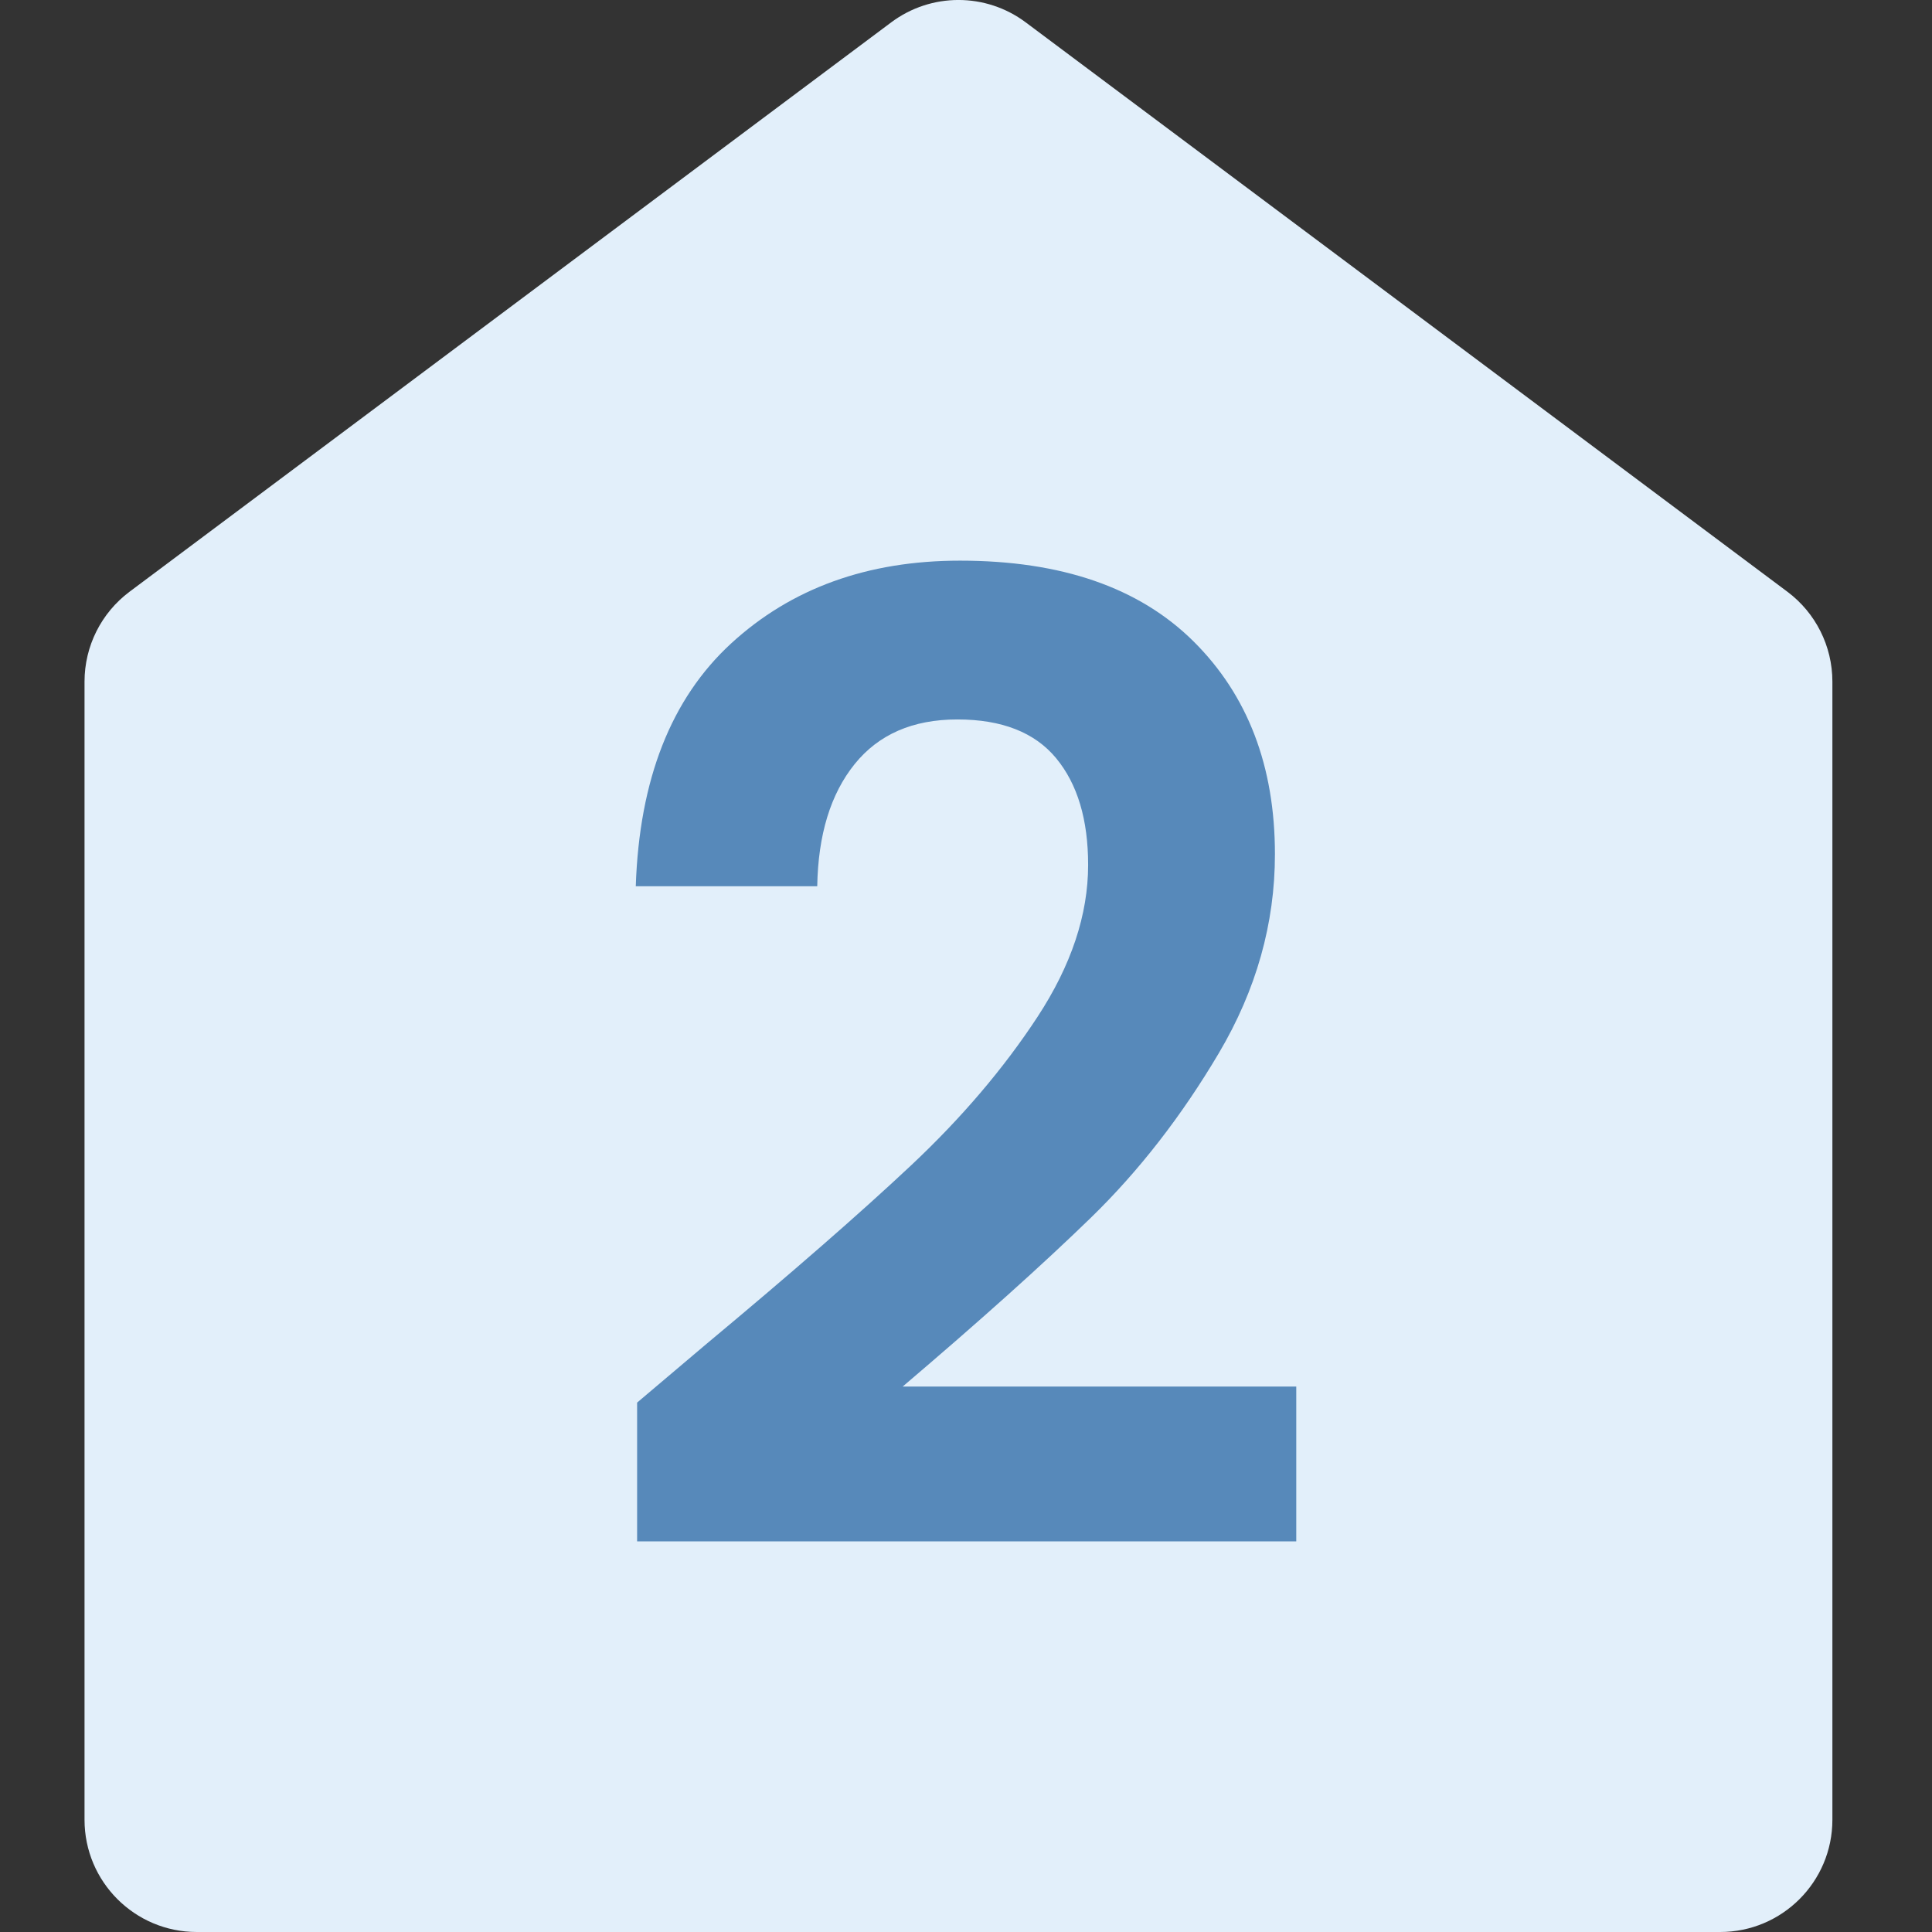<?xml version="1.0" encoding="UTF-8"?>
<svg xmlns="http://www.w3.org/2000/svg" viewBox="0 0 520 520">
  <rect x="0" y="0" width="520" height="520" fill="#333333" stroke="none"/>
  <defs>
    <style>
      .cls-1 {
        fill: #5789ba;
      }

      .cls-2 {
        fill: #e2effa;
      }
    </style>
  </defs>
  <g id="Image_Testing_" data-name="Image Testing\">
    <path class="cls-2" d="M462.97,520H52.96c-16.69,0-30.21-13.53-30.21-30.21V183.46c0-9.53,4.49-18.49,12.12-24.2L239.88,6.01c10.73-8.02,25.45-8.02,36.18,0l205.01,153.25c7.63,5.7,12.12,14.67,12.12,24.2v306.33c0,16.69-13.53,30.21-30.21,30.21Z"/>
  </g>
  <g id="Icons">
    <path class="cls-1" d="M190.15,361.71c22.98-19.15,41.3-35.13,54.95-47.94,13.65-12.81,25.02-26.16,34.12-40.04,9.1-13.88,13.65-27.53,13.65-40.94,0-12.21-2.87-21.78-8.62-28.73-5.75-6.94-14.61-10.42-26.58-10.42s-21.19,4.01-27.65,12.03c-6.46,8.02-9.82,18.98-10.06,32.86h-48.84c.95-28.73,9.52-50.51,25.68-65.36,16.16-14.84,36.69-22.27,61.59-22.27,27.29,0,48.24,7.24,62.85,21.73,14.6,14.49,21.91,33.58,21.91,57.28,0,18.67-5.03,36.51-15.08,53.51-10.06,17-21.55,31.78-34.48,44.35s-29.81,27.71-50.64,45.43h105.94v41.66h-177.41v-37.35l18.67-15.8Z"/>
  </g>
</svg>